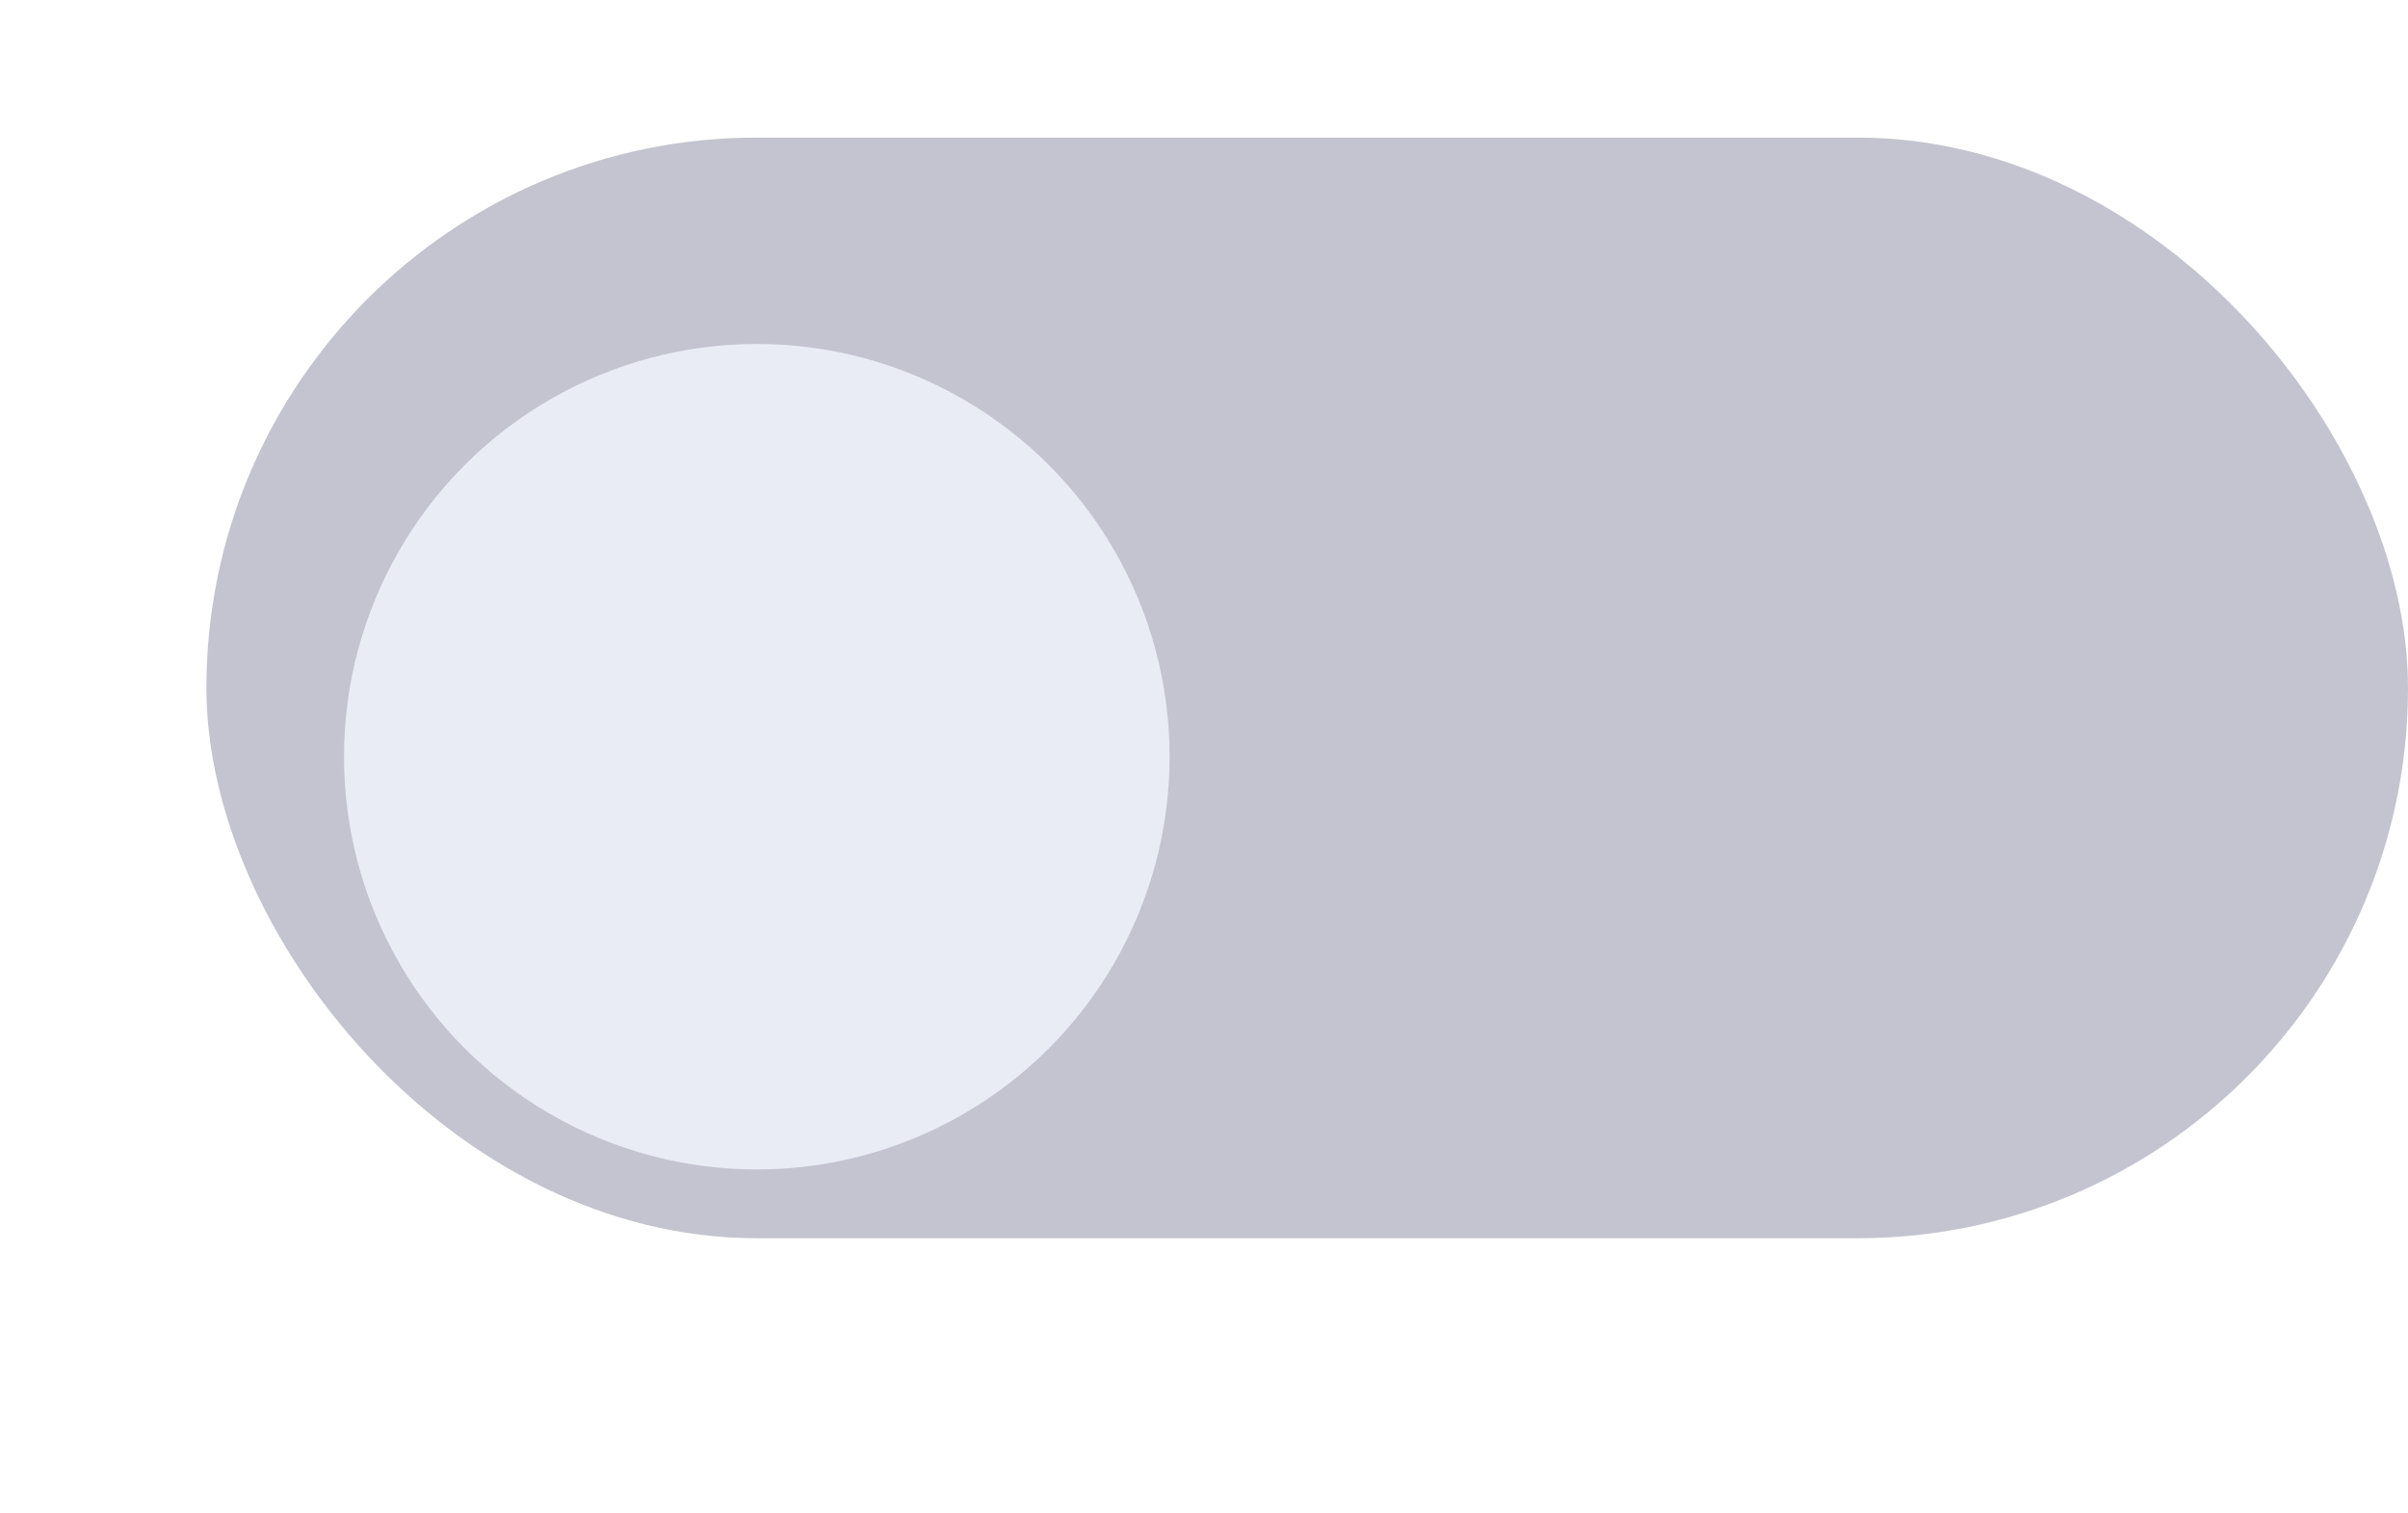 <svg width="35" height="22" viewBox="0 0 35 22" fill="none" xmlns="http://www.w3.org/2000/svg">
<rect x="3" y="2" width="32" height="16" rx="8" fill="#C3C4CF"/>
<g filter="url(#filter0_d_2785_54192)">
<circle cx="11" cy="10" r="6" fill="#E9EBF5"/>
</g>
<defs>
<filter id="filter0_d_2785_54192" x="0" y="0" width="22" height="22" filterUnits="userSpaceOnUse" color-interpolation-filters="sRGB">
<feFlood flood-opacity="0" result="BackgroundImageFix"/>
<feColorMatrix in="SourceAlpha" type="matrix" values="0 0 0 0 0 0 0 0 0 0 0 0 0 0 0 0 0 0 127 0" result="hardAlpha"/>
<feOffset dy="1"/>
<feGaussianBlur stdDeviation="2.5"/>
<feComposite in2="hardAlpha" operator="out"/>
<feColorMatrix type="matrix" values="0 0 0 0 0.424 0 0 0 0 0.575 0 0 0 0 0.683 0 0 0 0.7 0"/>
<feBlend mode="normal" in2="BackgroundImageFix" result="effect1_dropShadow_2785_54192"/>
<feBlend mode="normal" in="SourceGraphic" in2="effect1_dropShadow_2785_54192" result="shape"/>
</filter>
</defs>
</svg>
